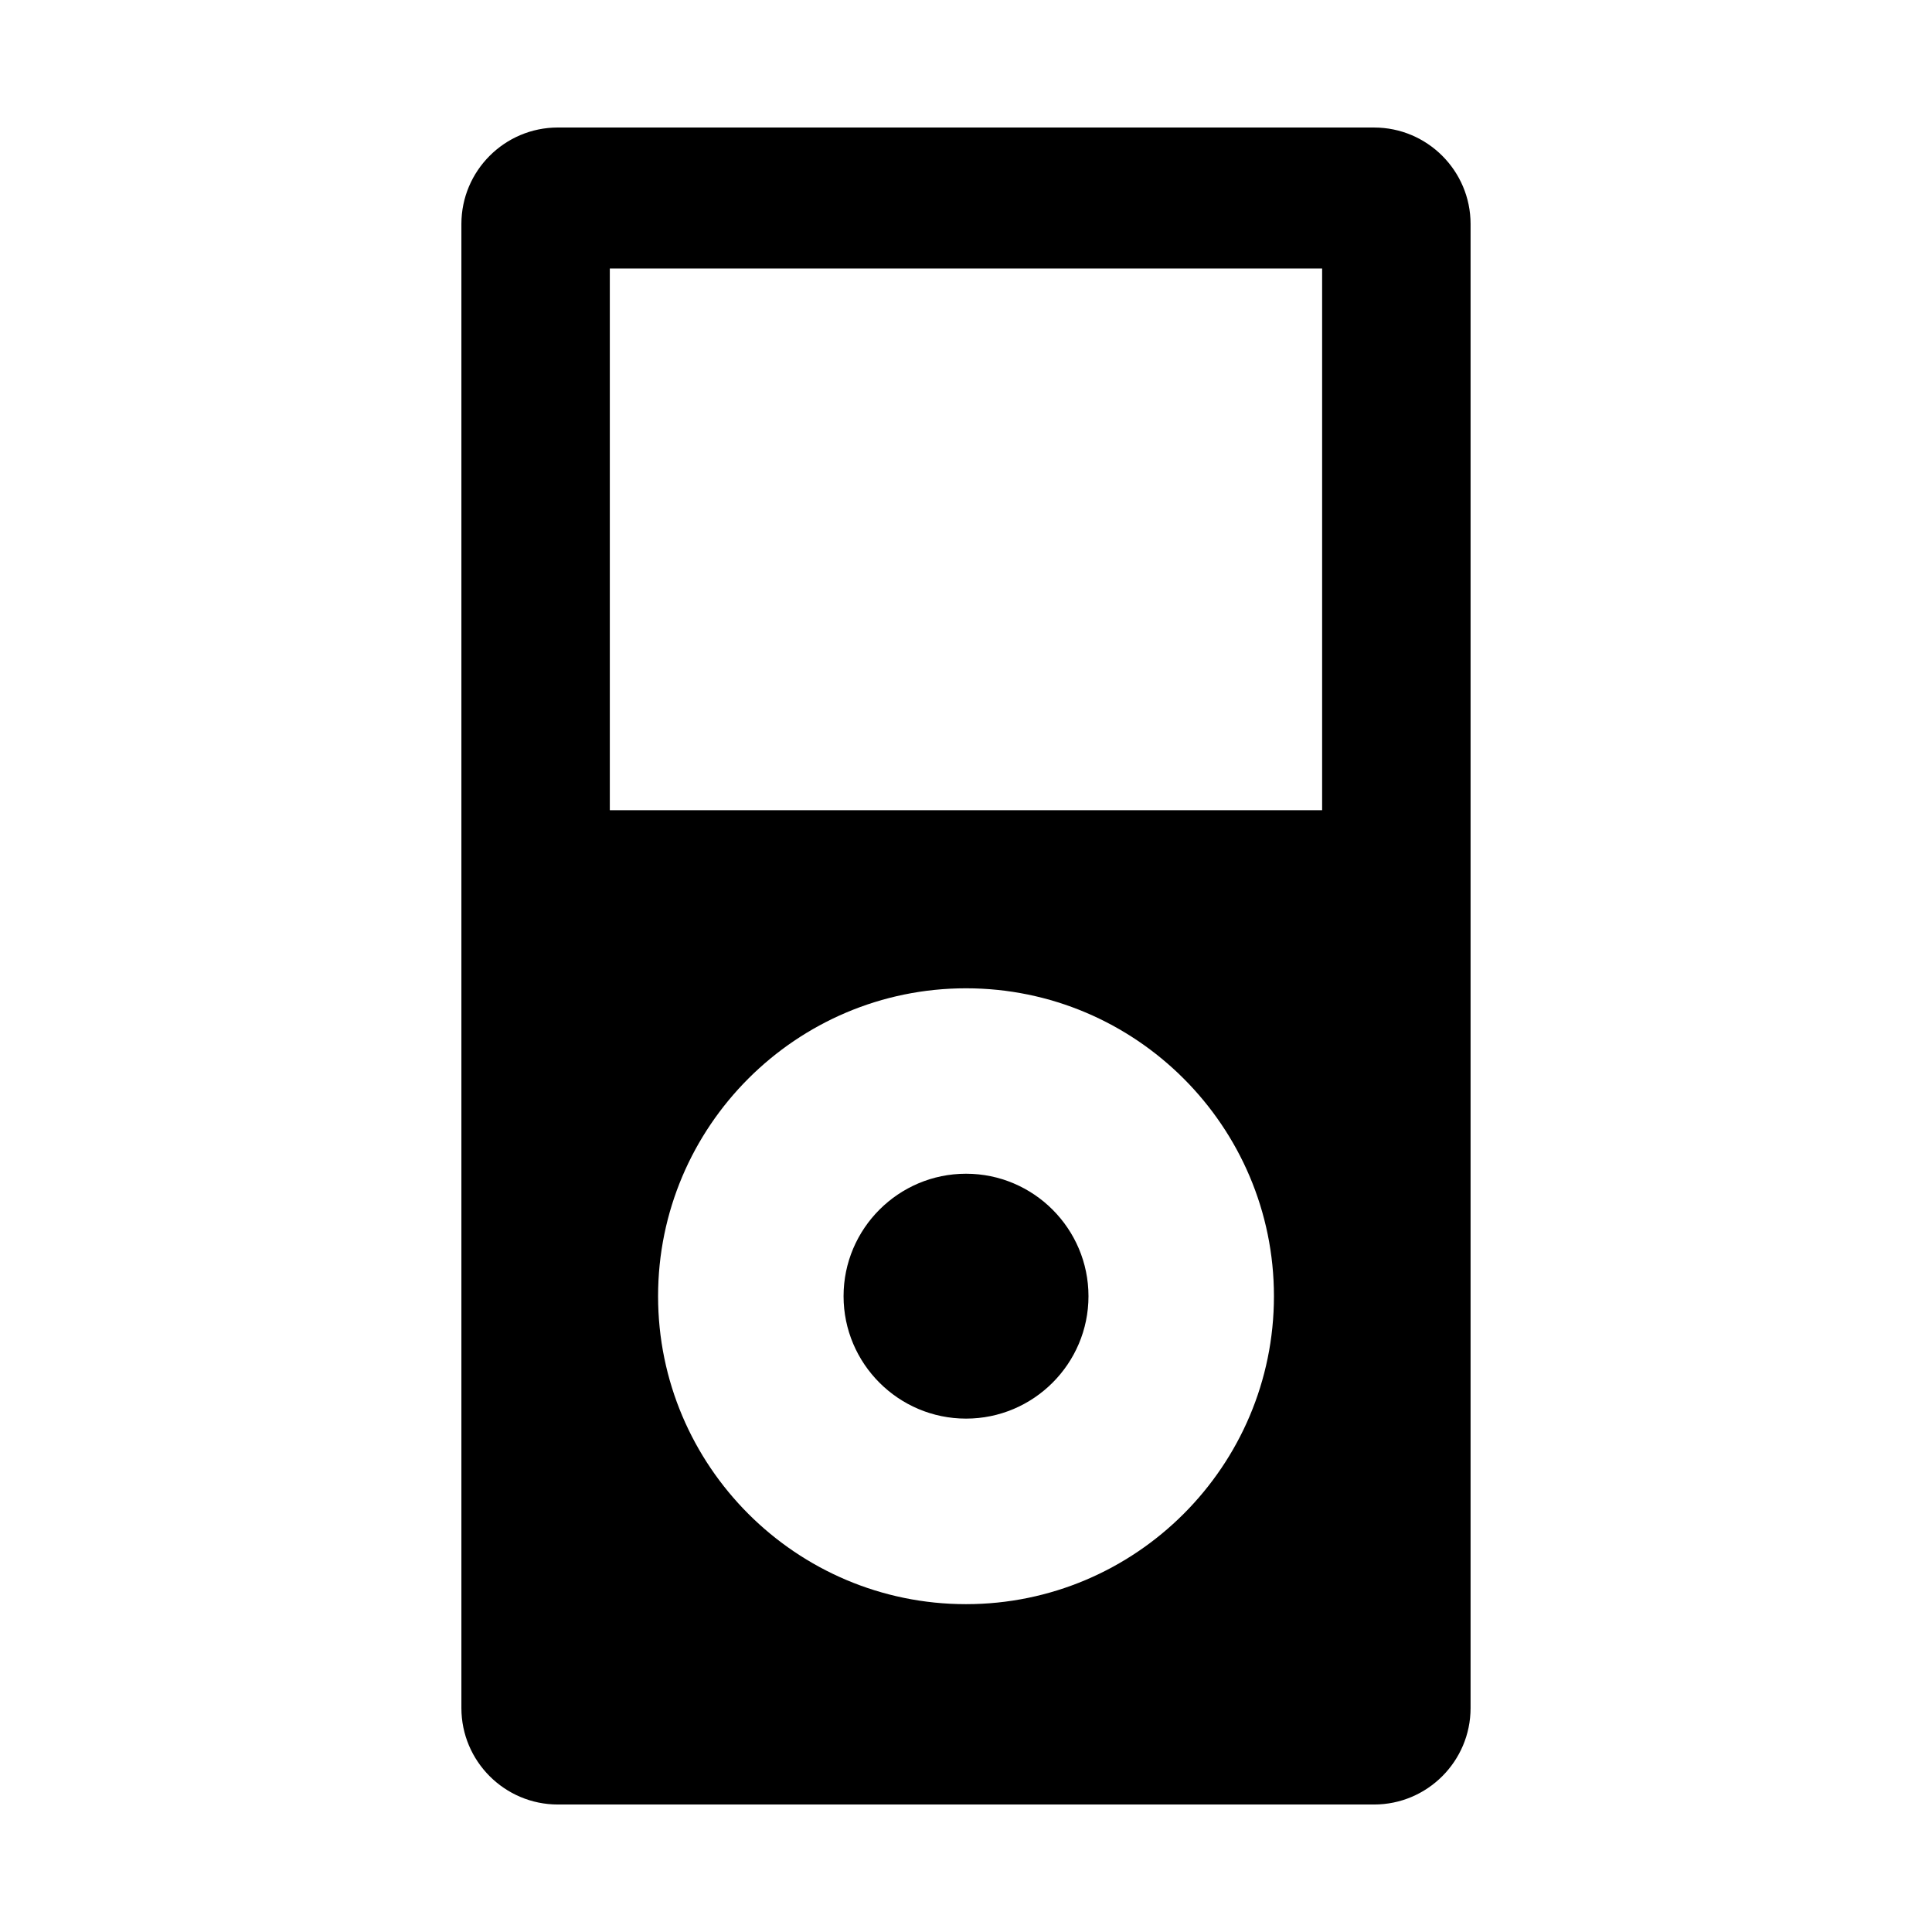 <?xml version="1.0" encoding="UTF-8"?>
<!-- The Best Svg Icon site in the world: iconSvg.co, Visit us! https://iconsvg.co -->
<svg fill="#000000" width="800px" height="800px" version="1.1" viewBox="144 144 512 512" xmlns="http://www.w3.org/2000/svg">
 <g>
  <path d="m400.01 455.05c-17.895 0-32.457 14.562-32.457 32.449 0 17.887 14.562 32.449 32.457 32.449 17.887 0 32.449-14.562 32.449-32.449-0.004-17.887-14.566-32.449-32.449-32.449z"/>
  <path d="m508.15 177.79h-216.31c-14.098 0-25.566 11.469-25.566 25.566v393.29c0 14.098 11.469 25.566 25.566 25.566h216.31c14.098 0 25.566-11.469 25.566-25.566v-393.29c0-14.09-11.469-25.562-25.566-25.562zm-26.543 309.72c0 45.004-36.605 81.609-81.602 81.609-45.004 0-81.609-36.605-81.609-81.609 0-44.996 36.605-81.602 81.609-81.602 44.996 0 81.602 36.605 81.602 81.602zm-176-128.8v-143.55h188.77v143.55h-188.77z"/>
 </g>
</svg>